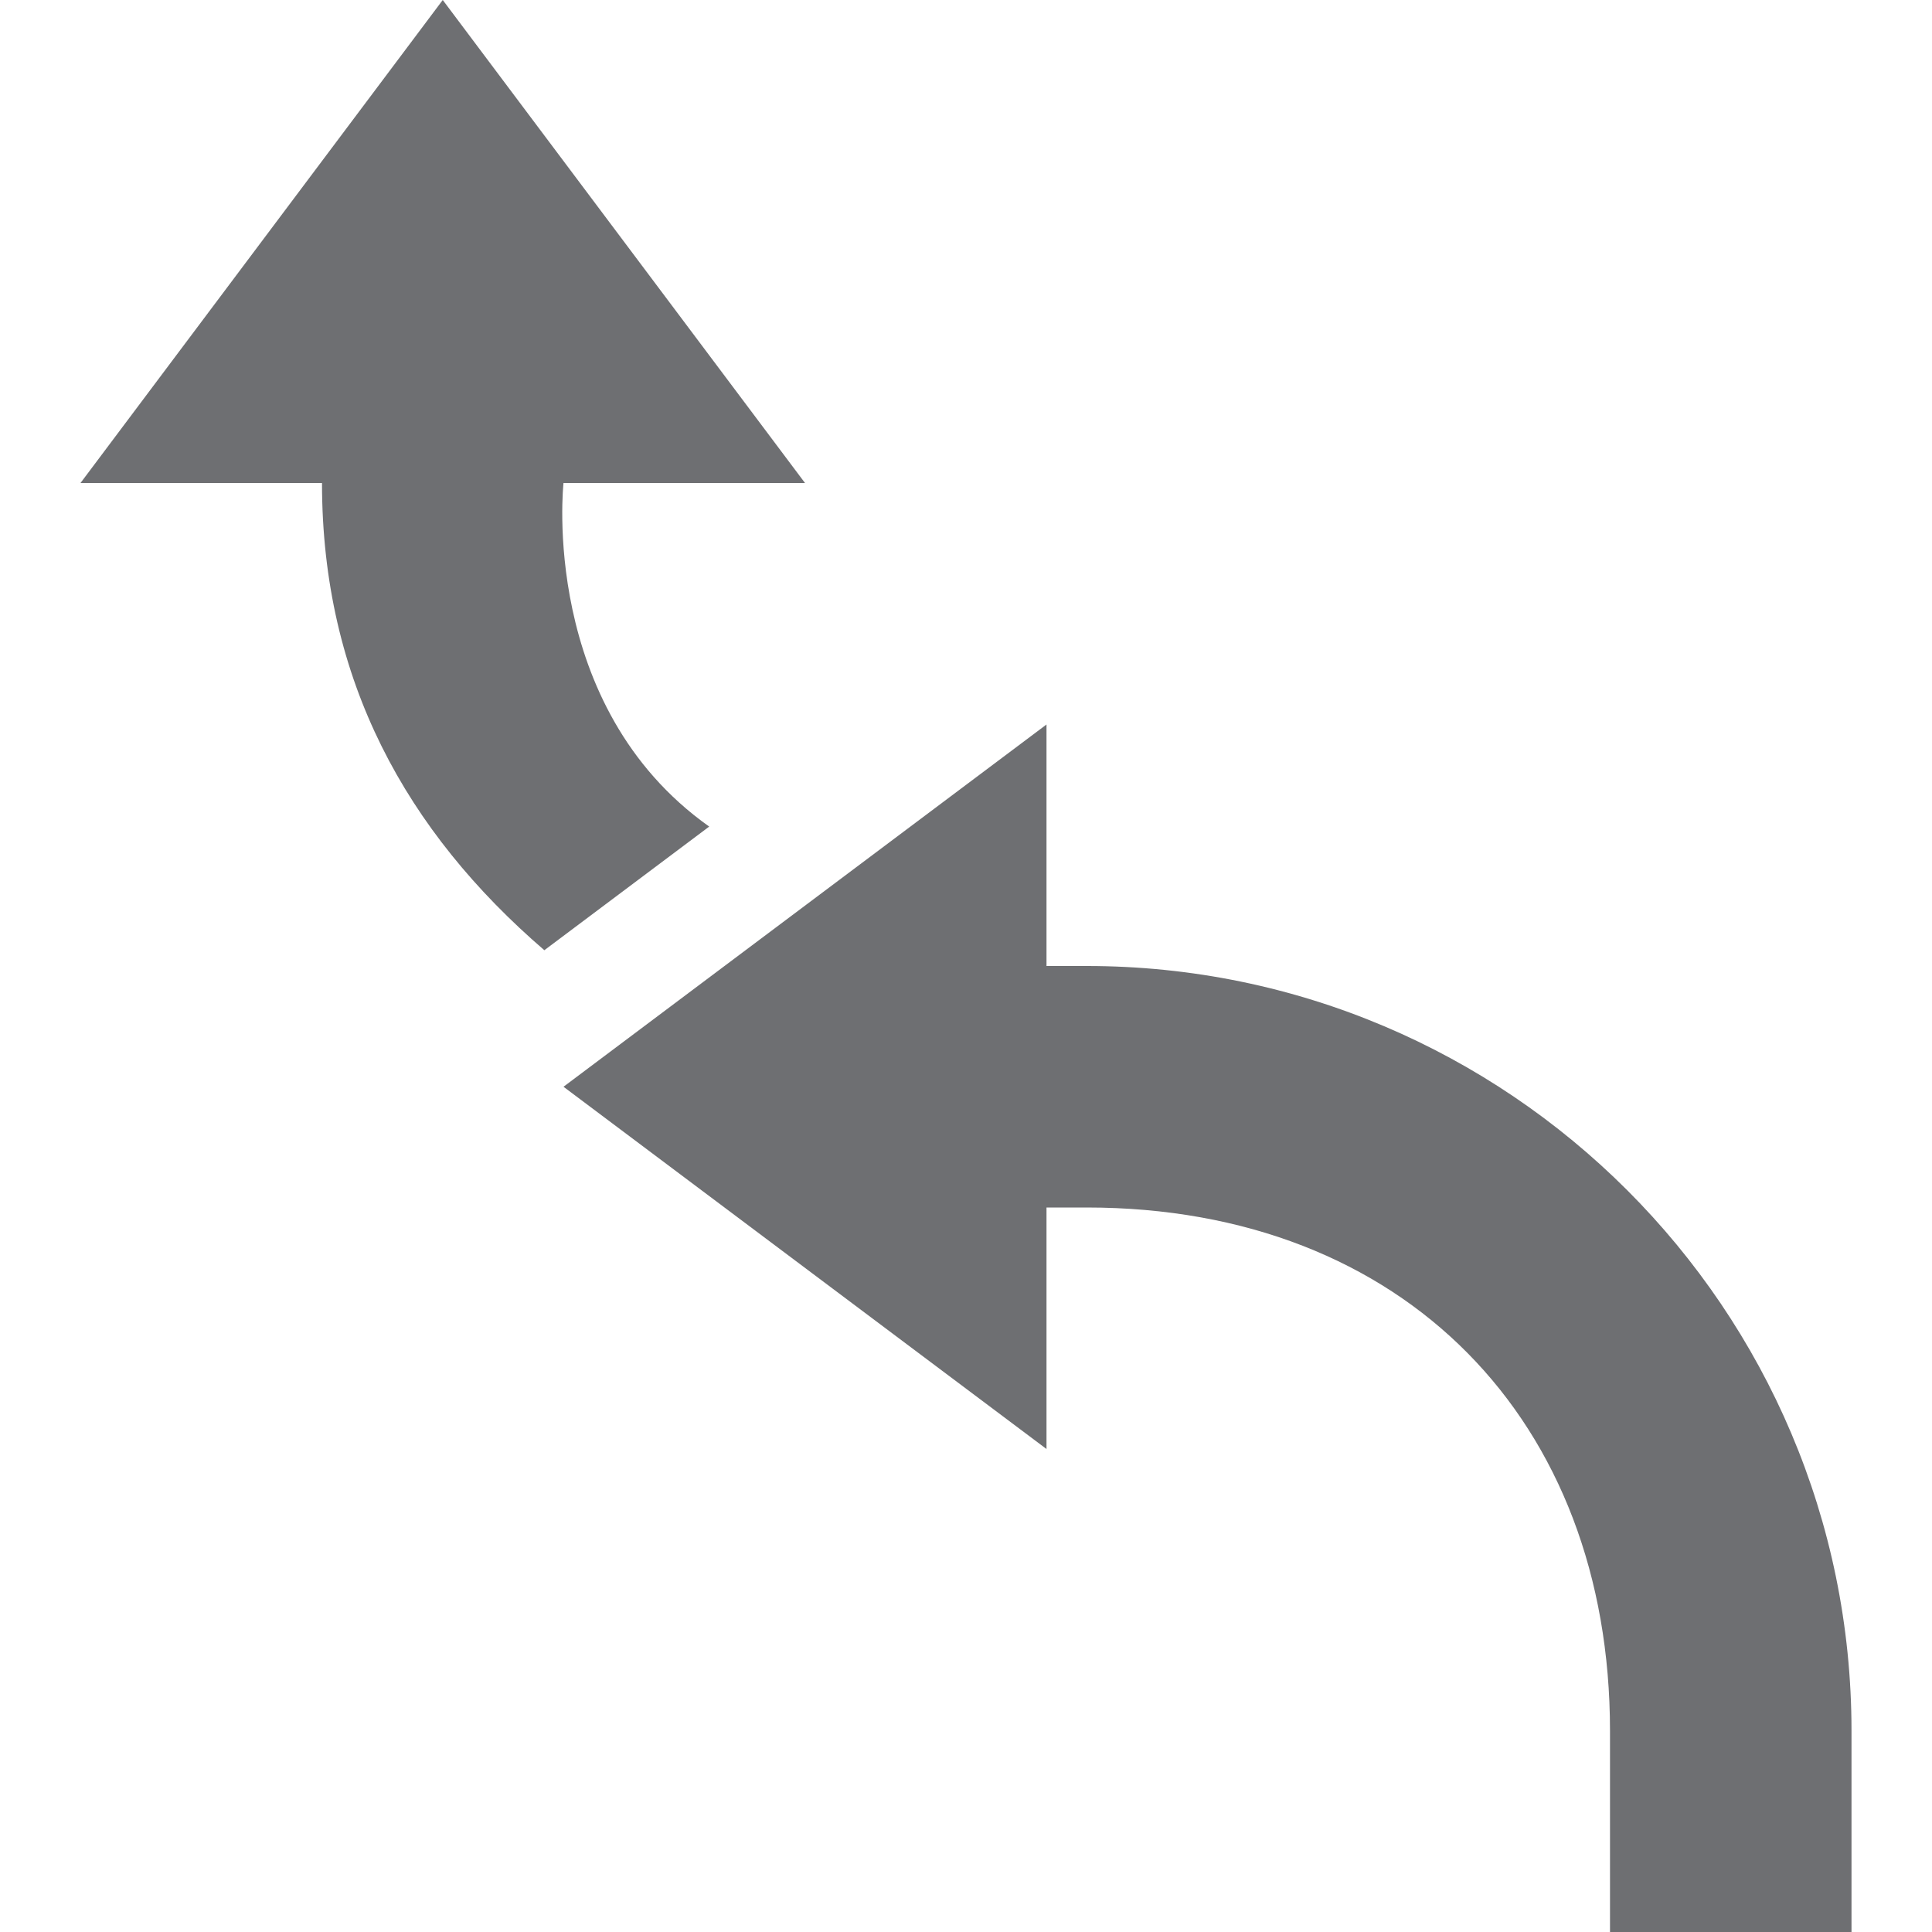 <?xml version="1.0" encoding="utf-8"?>
<!-- Generator: Adobe Illustrator 19.1.0, SVG Export Plug-In . SVG Version: 6.00 Build 0)  -->
<svg version="1.1" id="Icons" xmlns="http://www.w3.org/2000/svg" xmlns:xlink="http://www.w3.org/1999/xlink" x="0px" y="0px"
	 viewBox="0 0 24 24" enable-background="new 0 0 24 24" xml:space="preserve">
<path fill="#6E6F72" d="M23,21.5V24h-3v-2.5c0-3.845-2.552-6.5-6.5-6.5H13v3l-6-4.5L13,9v3h0.5
	C18.738,12,23,16.262,23,21.5z M6.762,11.804l2.048-1.536C6.693,8.768,7,6,7,6h3L5.5,0L1,6h3
	C4,8.454,5.054,10.333,6.762,11.804z"/>
</svg>
